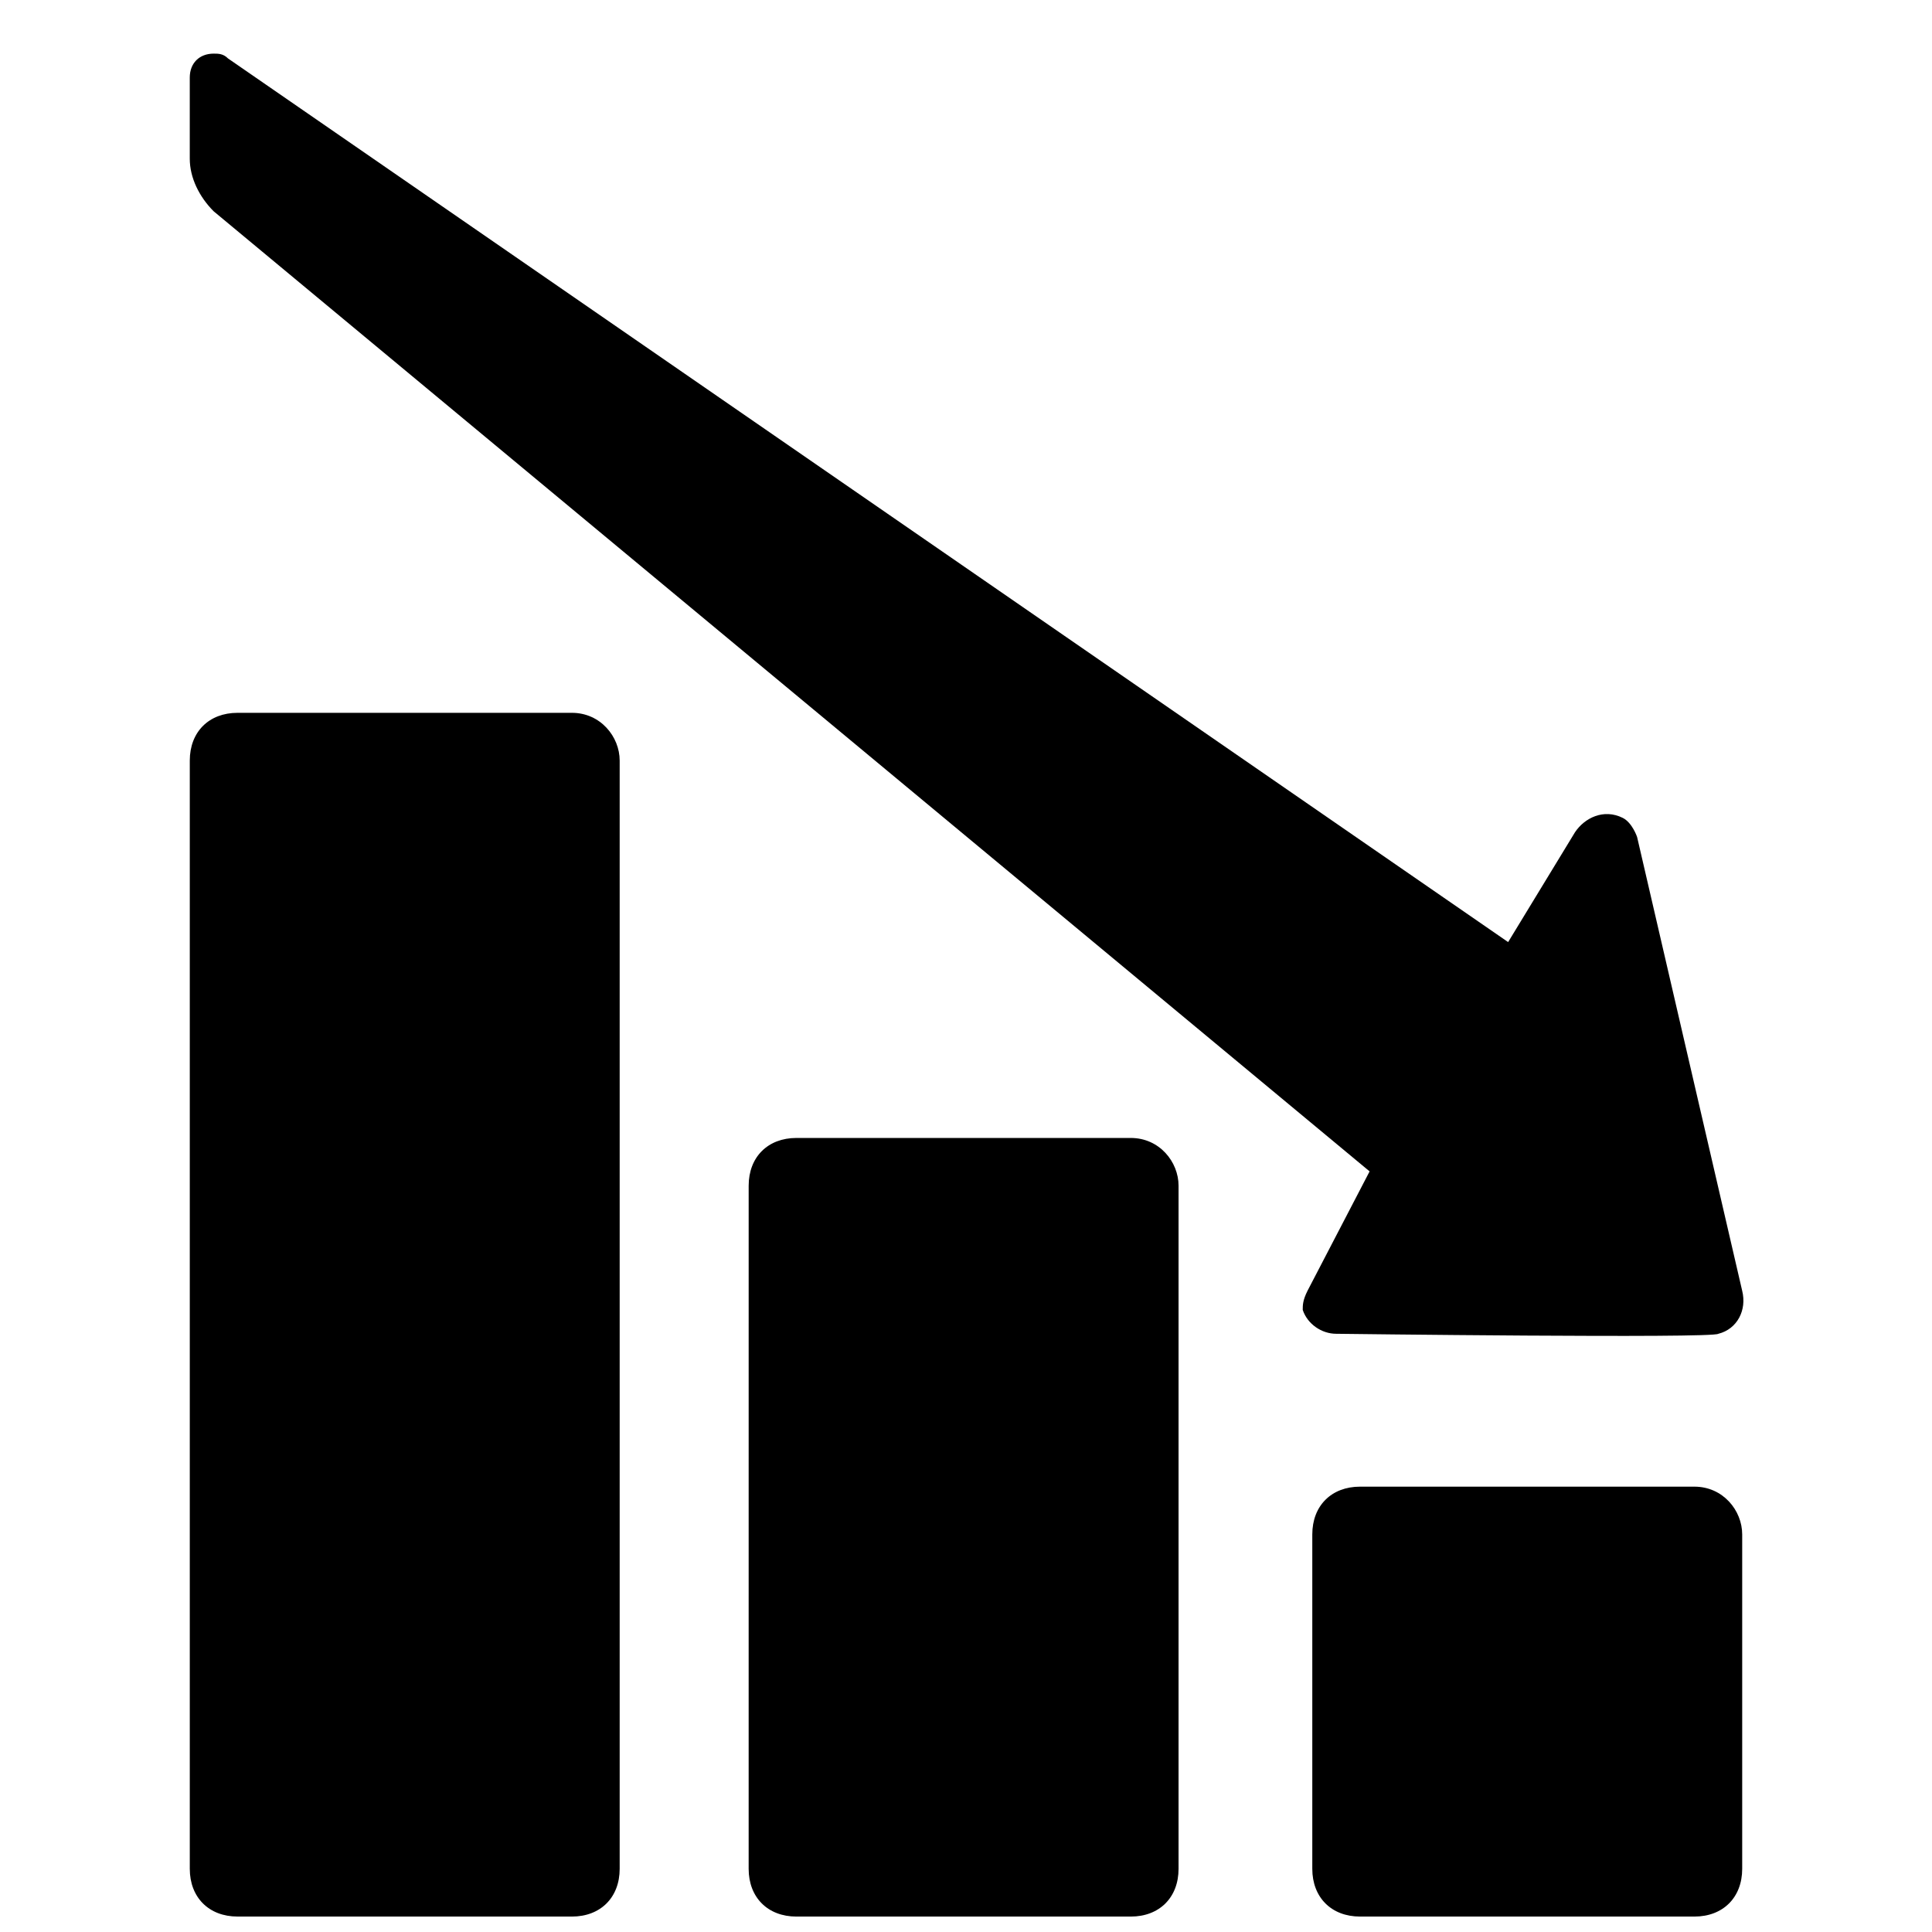 <?xml version="1.0" encoding="UTF-8"?>
<!-- Uploaded to: ICON Repo, www.svgrepo.com, Generator: ICON Repo Mixer Tools -->
<svg width="800px" height="800px" version="1.1" viewBox="144 144 512 512" xmlns="http://www.w3.org/2000/svg">
 <defs>
  <clipPath id="c">
   <path d="m491 537h115v114.9h-115z"/>
  </clipPath>
  <clipPath id="b">
   <path d="m342 445h115v206.9h-115z"/>
  </clipPath>
  <clipPath id="a">
   <path d="m194 332h115v319.9h-115z"/>
  </clipPath>
 </defs>
 <g clip-path="url(#c)">
  <path d="m605.7 550.64v88.609c0 7.594-5.062 12.66-12.66 12.66h-88.609c-7.594 0-12.66-5.062-12.66-12.66v-88.609c0-7.594 5.062-12.66 12.66-12.66h88.609c7.598 0 12.66 6.328 12.66 12.66z"/>
 </g>
 <g clip-path="url(#b)">
  <path d="m456.33 458.23v181.02c0 7.594-5.062 12.66-12.66 12.66h-88.609c-7.594 0-12.66-5.062-12.66-12.66l0.004-181.02c0-7.594 5.062-12.66 12.66-12.66h88.609c7.594 0.004 12.656 6.332 12.656 12.66z"/>
 </g>
 <g clip-path="url(#a)">
  <path d="m308.22 345.57v293.68c0 7.594-5.062 12.66-12.66 12.66l-88.605-0.004c-7.594 0-12.66-5.062-12.66-12.66v-293.68c0-7.594 5.062-12.66 12.66-12.66h88.609c7.594 0.008 12.656 6.336 12.656 12.664z"/>
 </g>
 <path d="m599.37 497.47c5.062-1.266 7.594-6.328 6.328-11.395l-27.848-120.26s-1.266-3.797-3.797-5.062c-5.062-2.531-10.125 0-12.66 3.797l-17.723 29.113-339.25-234.18c-1.266-1.27-2.535-1.27-3.801-1.27-3.797 0-6.328 2.535-6.328 6.332v21.52c0 5.062 2.531 10.125 6.328 13.926l306.34 254.44-16.457 31.645c-1.266 2.531-1.266 3.797-1.266 5.062 1.266 3.797 5.062 6.328 8.859 6.328 0.004 0 100.01 1.266 101.27 0z"/>
</svg>